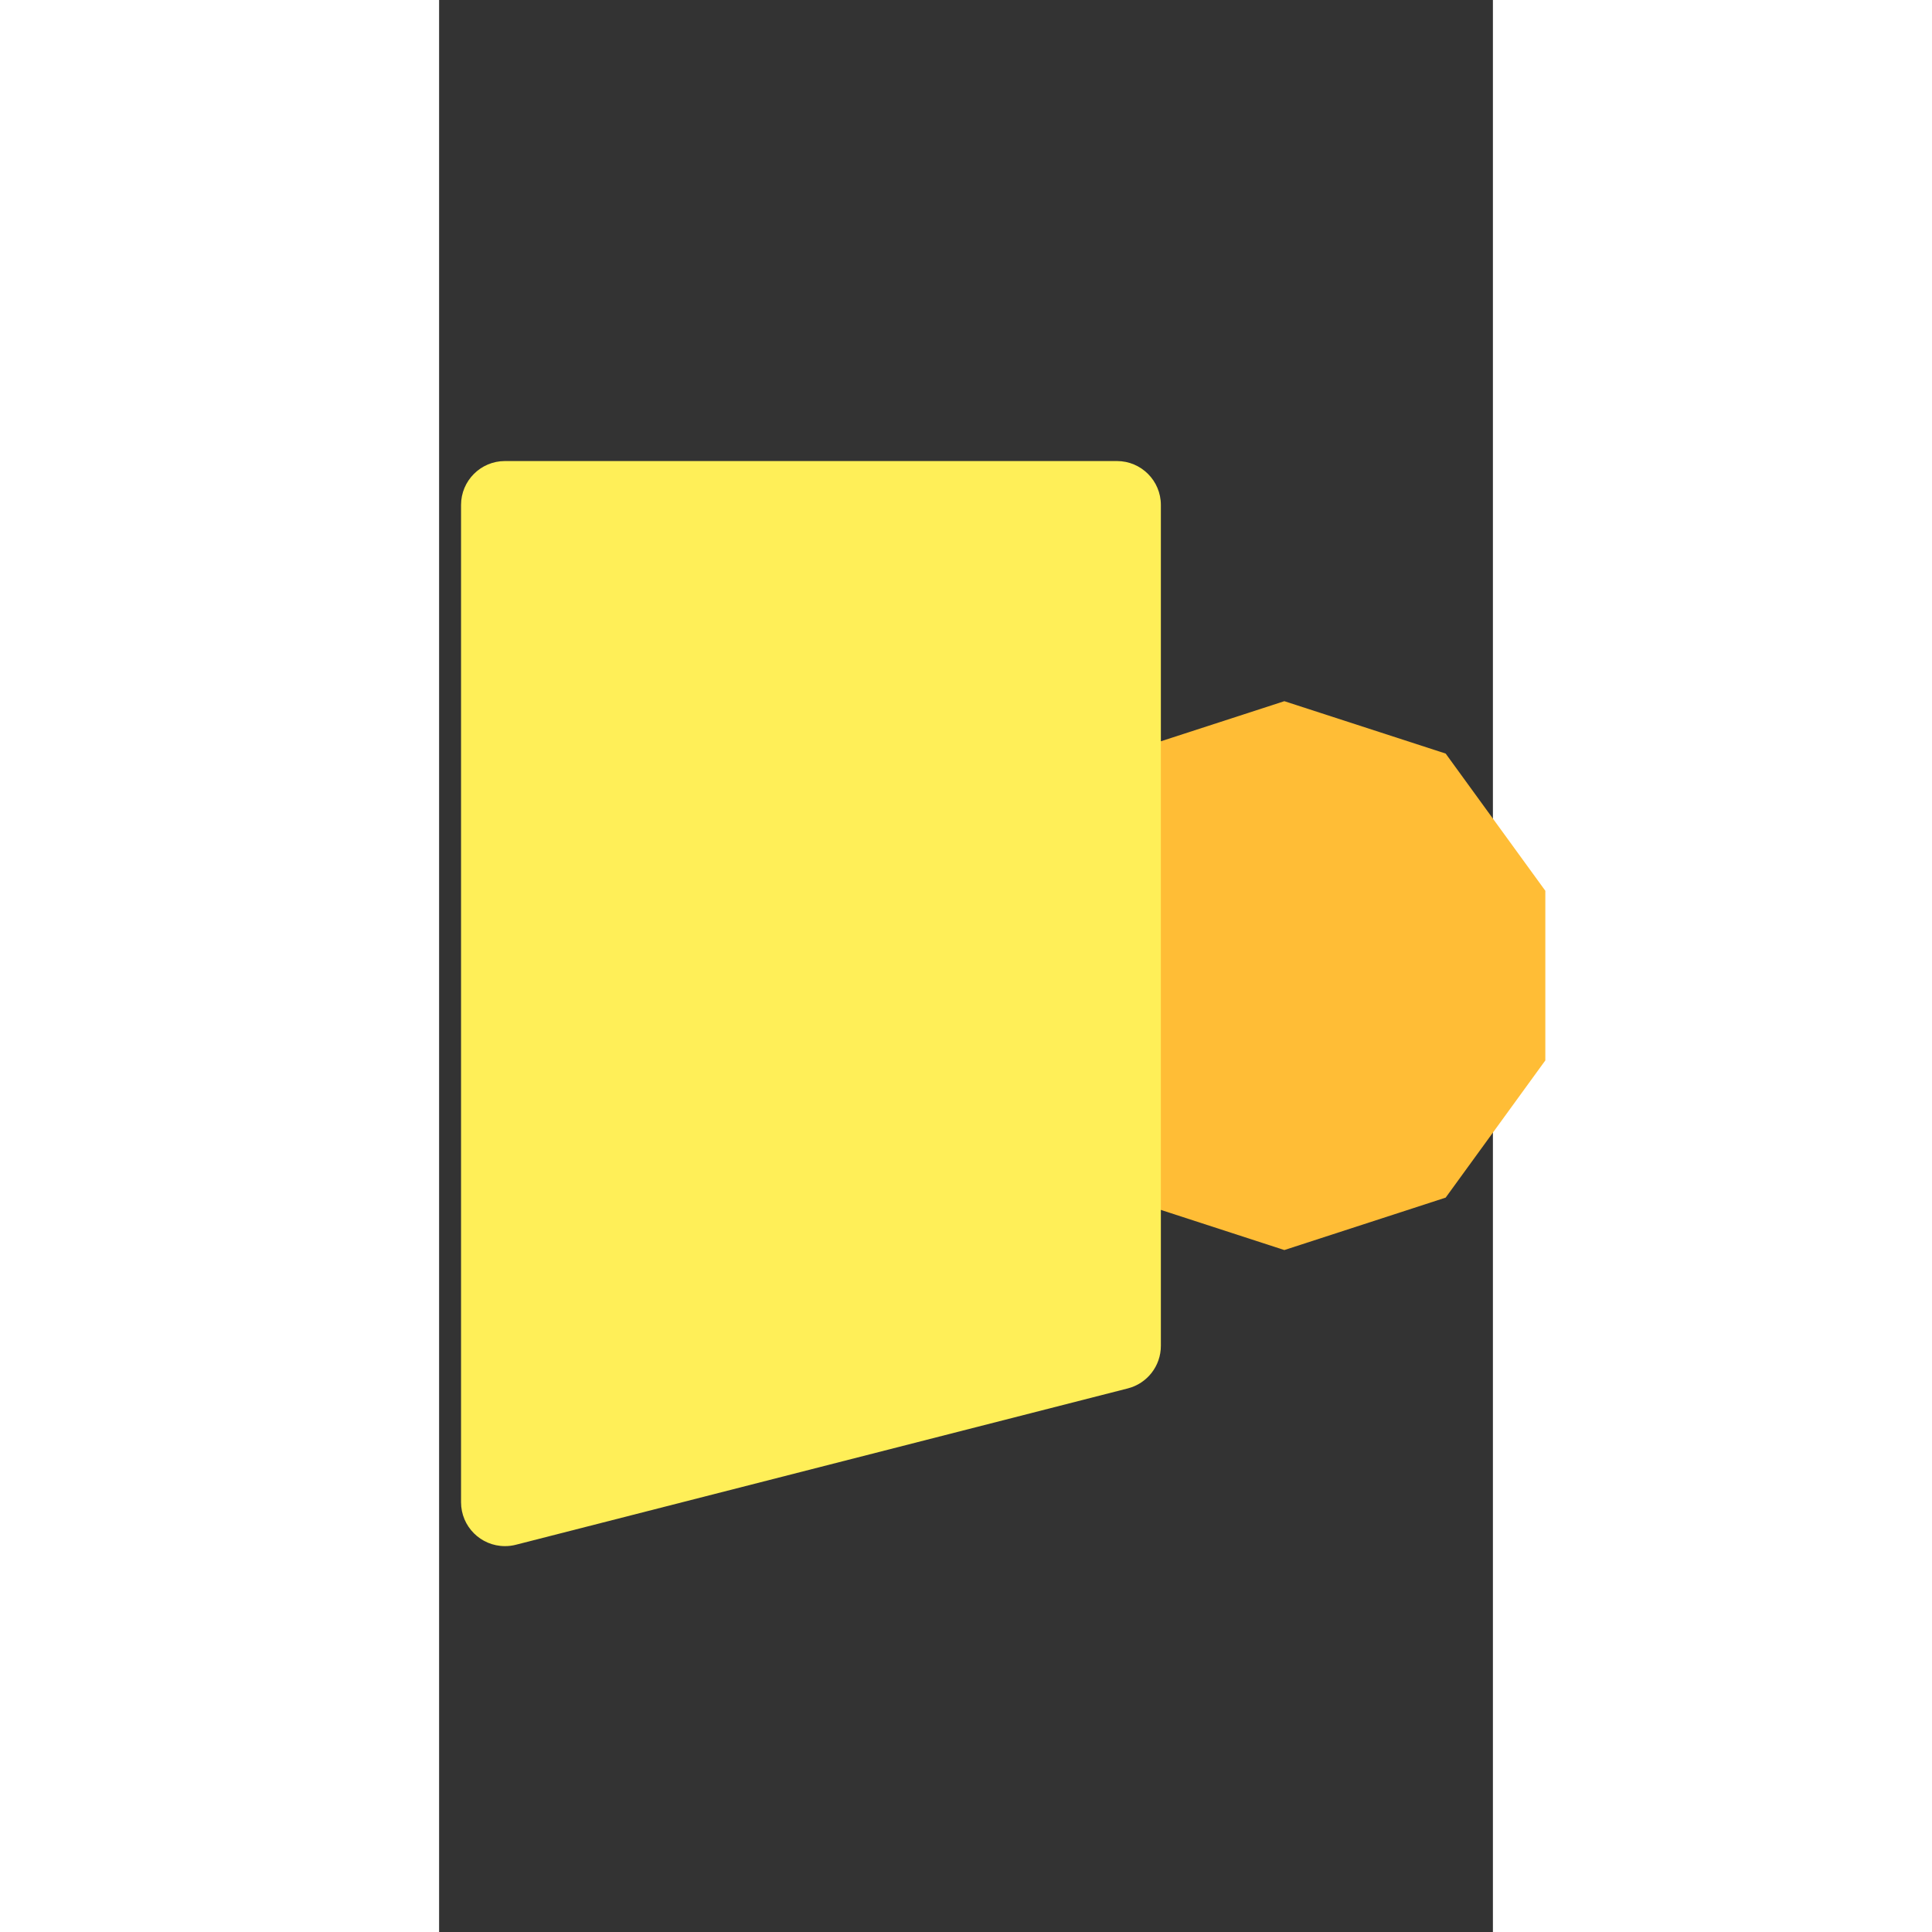 <?xml version="1.0" encoding="UTF-8"?>
<svg width="44px" height="44px" viewBox="0 -10 24 44" version="1.1" xmlns="http://www.w3.org/2000/svg" xmlns:xlink="http://www.w3.org/1999/xlink">
    <rect x="0" y="-10" width="24" height="44" fill="#333333" stroke="none"/>
    <title>C9ED88B7-A6A2-4F30-89AB-36B6608D0E8C</title>
    <g id="Product-Screens" stroke="none" stroke-width="1" fill="none" fill-rule="evenodd">
        <g id="Investments" transform="translate(-137, -417)">
            <g id="Group-3" transform="translate(130, 410)">
                <g id="Group-54" transform="translate(7.5, 7.5)">
                    <polygon id="Polygon" fill="#FFBD36" style="mix-blend-mode: multiply;" transform="translate(18.75, 11.719) scale(-1, 1) translate(-18.75, -11.719) " points="18.75 5.469 22.424 6.662 24.694 9.787 24.694 13.65 22.424 16.775 18.75 17.969 15.076 16.775 12.806 13.65 12.806 9.787 15.076 6.662"></polygon>
                    <path d="M1,0 L14.938,0 C15.49,-1.01453063e-16 15.938,0.448 15.938,1 L15.938,23.712 C15.938,24.265 15.49,24.712 14.938,24.712 C14.854,24.712 14.771,24.702 14.69,24.681 L0.752,21.12 C0.31,21.007 1.67930023e-15,20.608 0,20.151 L0,1 C-6.76353751e-17,0.448 0.448,1.01453063e-16 1,0 Z" id="Rectangle" fill="#FFEF58" style="mix-blend-mode: multiply;" transform="translate(7.969, 12.5) scale(-1, 1) translate(-7.969, -12.5) "></path>
                </g>
            </g>
        </g>
    </g>
</svg>